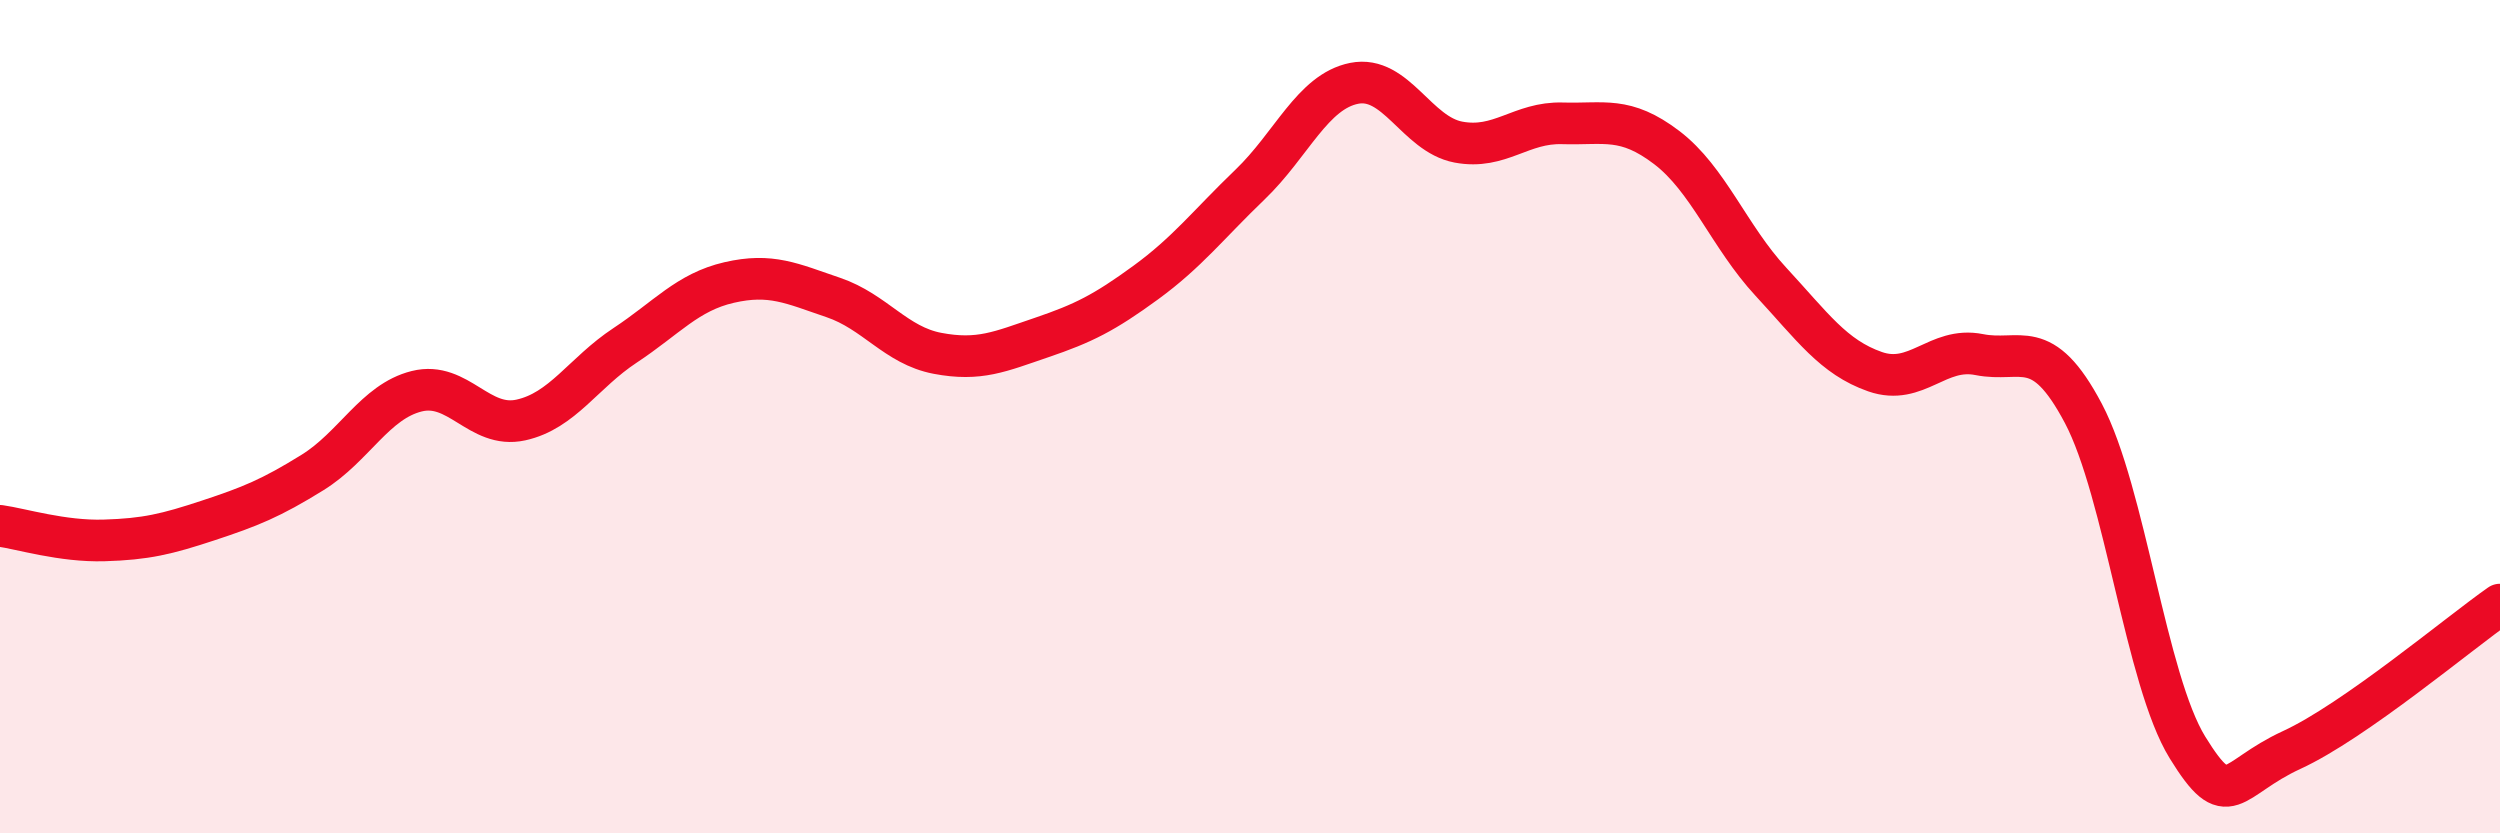 
    <svg width="60" height="20" viewBox="0 0 60 20" xmlns="http://www.w3.org/2000/svg">
      <path
        d="M 0,12.62 C 0.5,12.69 1.5,13 2.5,12.97 C 3.5,12.94 4,12.82 5,12.49 C 6,12.16 6.5,11.96 7.5,11.34 C 8.5,10.72 9,9.64 10,9.39 C 11,9.14 11.5,10.3 12.5,10.08 C 13.5,9.86 14,8.95 15,8.29 C 16,7.63 16.5,7.01 17.5,6.78 C 18.5,6.55 19,6.8 20,7.14 C 21,7.48 21.5,8.29 22.5,8.48 C 23.5,8.67 24,8.44 25,8.1 C 26,7.76 26.5,7.51 27.5,6.78 C 28.5,6.05 29,5.39 30,4.43 C 31,3.47 31.5,2.2 32.5,2 C 33.5,1.8 34,3.22 35,3.41 C 36,3.6 36.5,2.93 37.5,2.96 C 38.5,2.99 39,2.78 40,3.54 C 41,4.3 41.5,5.68 42.5,6.76 C 43.5,7.84 44,8.57 45,8.92 C 46,9.27 46.5,8.31 47.5,8.51 C 48.5,8.71 49,8.03 50,9.92 C 51,11.81 51.5,16.32 52.5,17.94 C 53.5,19.56 53.5,18.69 55,18 C 56.5,17.31 59,15.21 60,14.51L60 20L0 20Z"
        fill="#EB0A25"
        opacity="0.1"
        stroke-linecap="round"
        stroke-linejoin="round"
      />
      <path
        d="M 0,12.62 C 0.5,12.69 1.5,13 2.5,12.97 C 3.5,12.94 4,12.82 5,12.49 C 6,12.16 6.5,11.96 7.5,11.34 C 8.5,10.72 9,9.64 10,9.39 C 11,9.14 11.5,10.3 12.5,10.08 C 13.5,9.86 14,8.95 15,8.29 C 16,7.63 16.5,7.01 17.5,6.78 C 18.5,6.55 19,6.8 20,7.14 C 21,7.48 21.5,8.29 22.5,8.48 C 23.5,8.67 24,8.44 25,8.1 C 26,7.76 26.5,7.51 27.5,6.78 C 28.5,6.05 29,5.39 30,4.43 C 31,3.47 31.5,2.2 32.5,2 C 33.5,1.8 34,3.22 35,3.41 C 36,3.6 36.5,2.93 37.5,2.96 C 38.5,2.99 39,2.78 40,3.54 C 41,4.3 41.5,5.68 42.5,6.76 C 43.5,7.84 44,8.57 45,8.92 C 46,9.27 46.5,8.31 47.5,8.51 C 48.5,8.71 49,8.03 50,9.92 C 51,11.81 51.5,16.32 52.5,17.94 C 53.5,19.56 53.5,18.69 55,18 C 56.5,17.31 59,15.21 60,14.51"
        stroke="#EB0A25"
        stroke-width="1"
        fill="none"
        stroke-linecap="round"
        stroke-linejoin="round"
      />
    </svg>
  